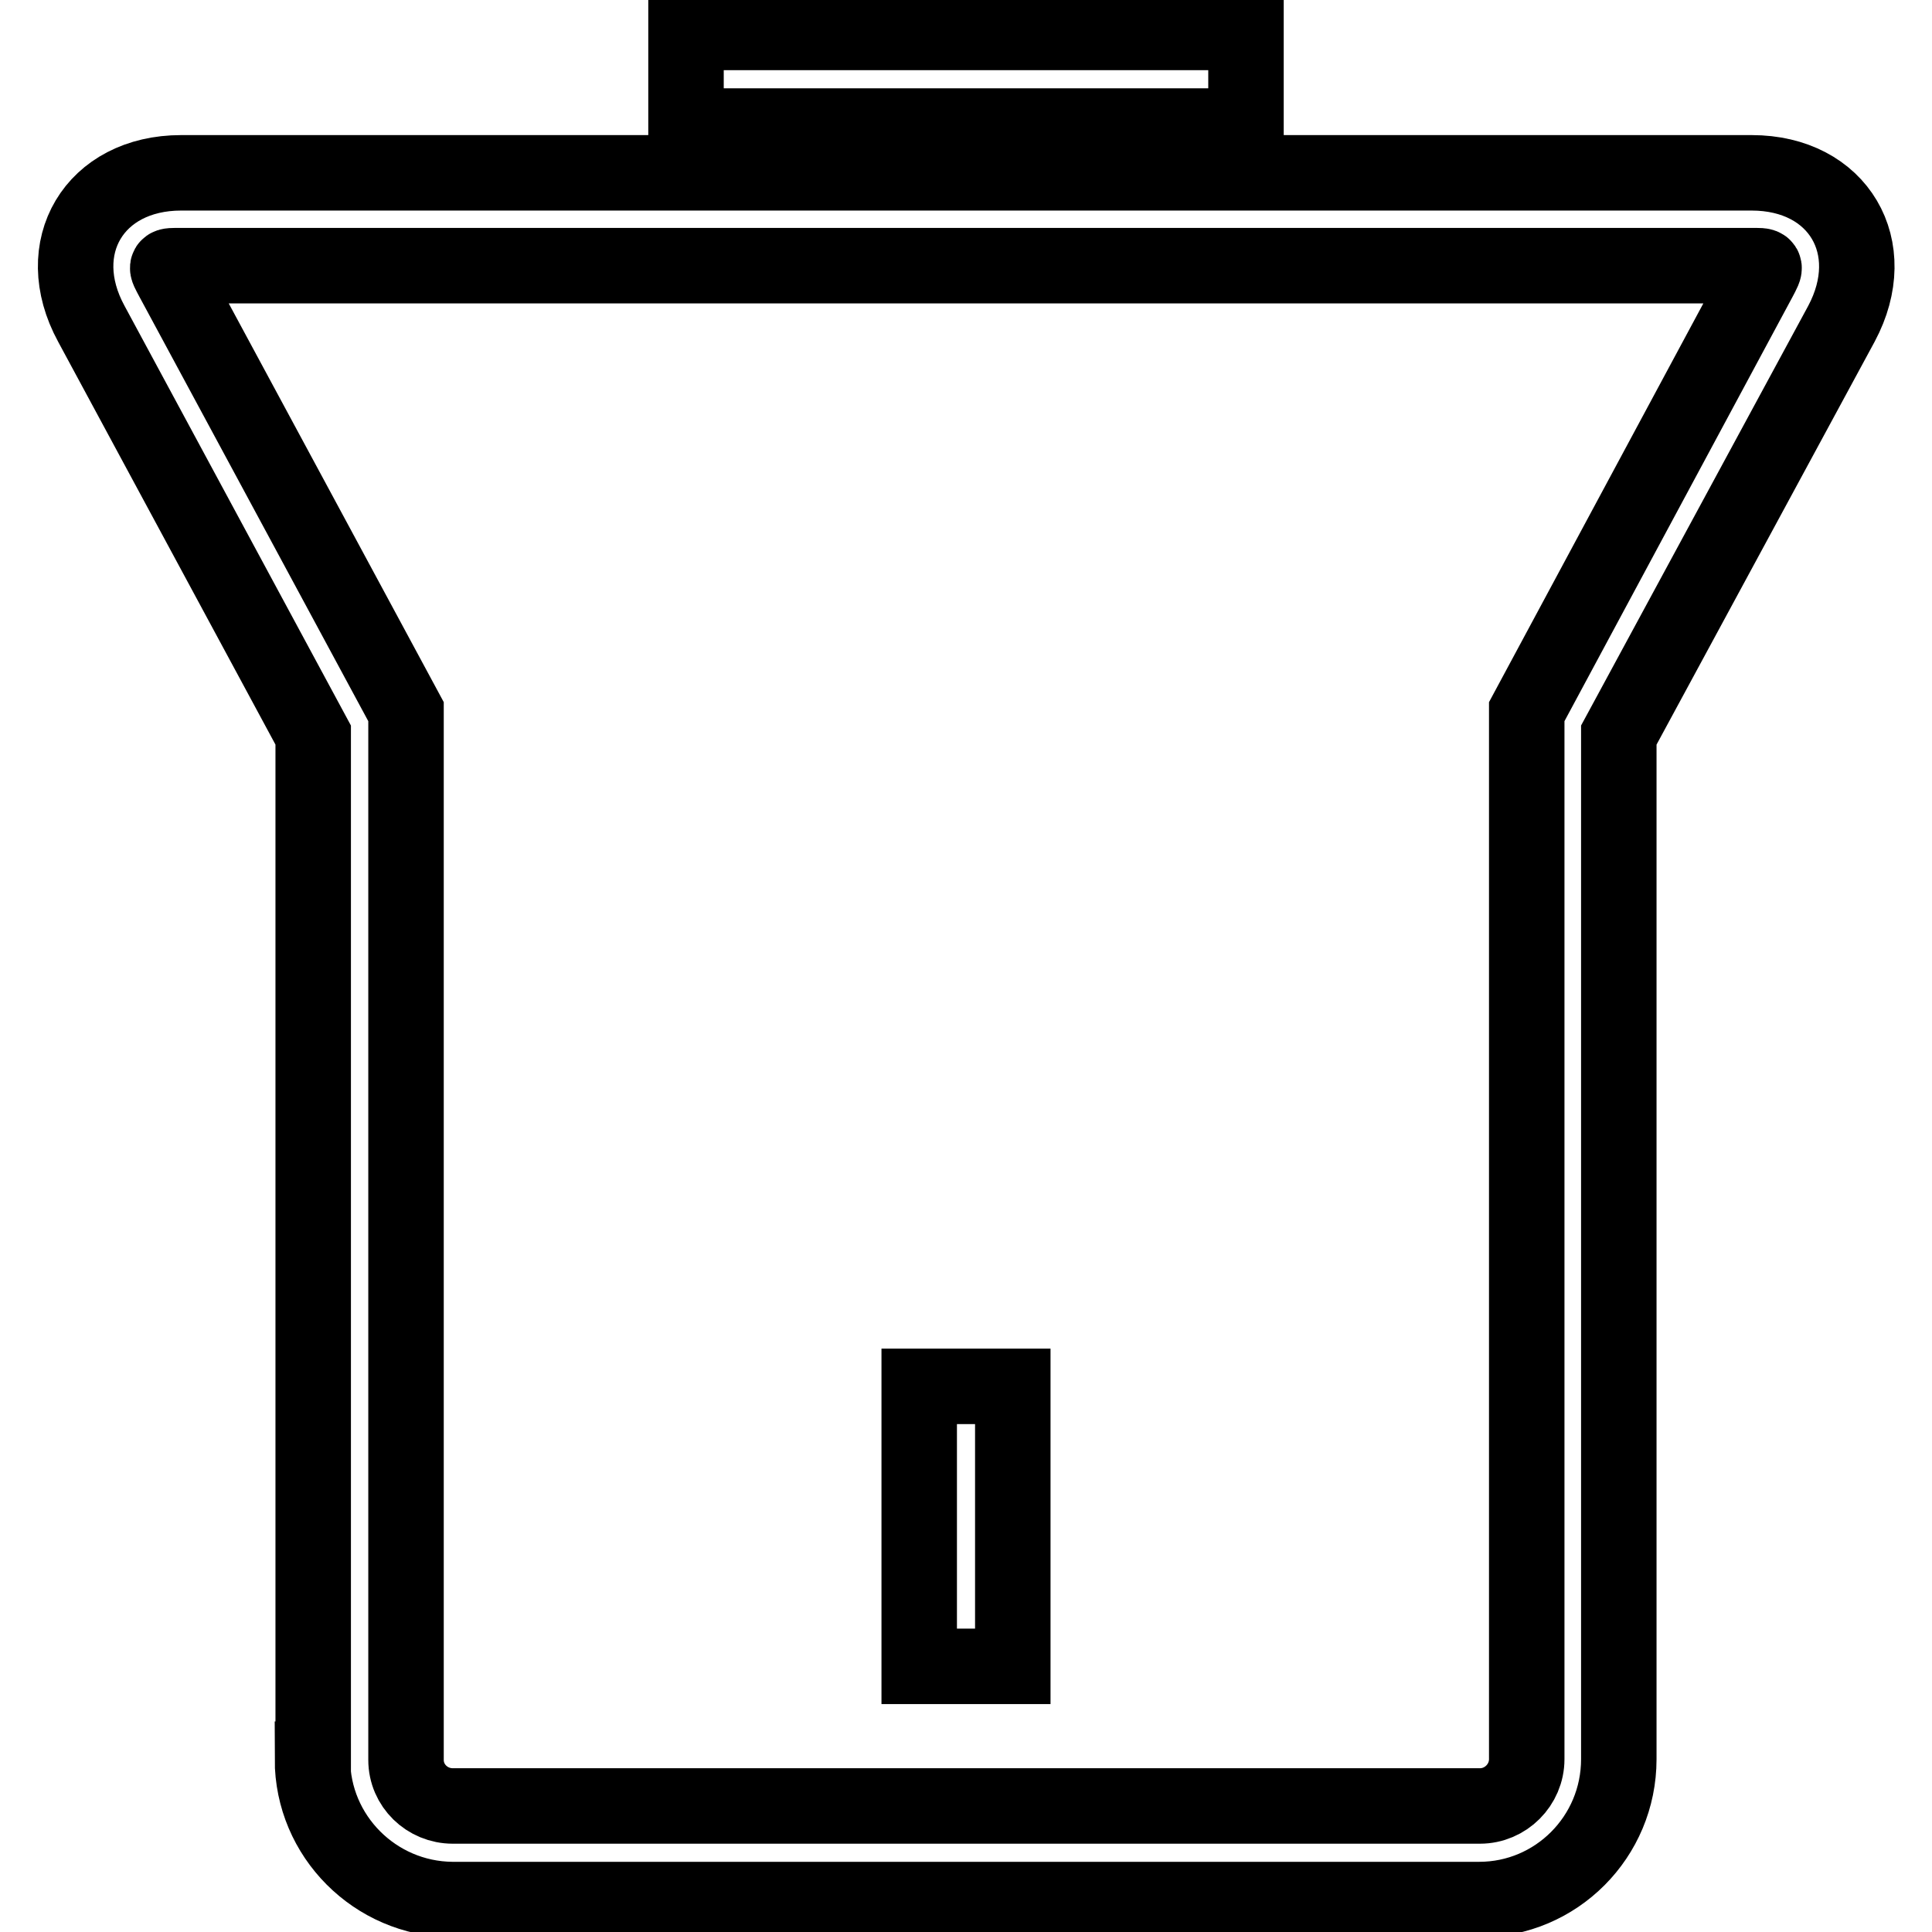 <?xml version="1.0" encoding="utf-8"?>
<!-- Svg Vector Icons : http://www.onlinewebfonts.com/icon -->
<!DOCTYPE svg PUBLIC "-//W3C//DTD SVG 1.1//EN" "http://www.w3.org/Graphics/SVG/1.1/DTD/svg11.dtd">
<svg version="1.1" xmlns="http://www.w3.org/2000/svg" xmlns:xlink="http://www.w3.org/1999/xlink" x="0px" y="0px" viewBox="0 0 256 256" enable-background="new 0 0 256 256" xml:space="preserve">
<g> <path stroke-width="10" fill-opacity="0" stroke="#000000"  d="M22.9,37c-1-1.9-1.1-1.8,1.1-1.8h208c2.1,0,2.1-0.1,1.1,1.8l-30.8,57.3v138.8c0,3.4-2.8,6.2-6.2,6.2H60 c-3.4,0-6.2-2.7-6.2-6.1c0,0,0,0,0,0V94.3L22.9,37z M41.4,233.1c0,10.2,8.3,18.5,18.5,18.6c0,0,0,0,0,0h136.1 c10.2,0,18.5-8.3,18.5-18.6V97.4L244,42.9c5.4-10.1-0.4-20-11.9-20H24c-11.5,0-17.4,9.9-11.9,20l29.4,54.5V233.1L41.4,233.1z  M90.9,4.3h74.2v12.4H90.9V4.3z"/> <path stroke-width="10" fill-opacity="0" stroke="#000000"  d="M121.8,183.7h12.4v37.1h-12.4V183.7z"/></g>
</svg>
